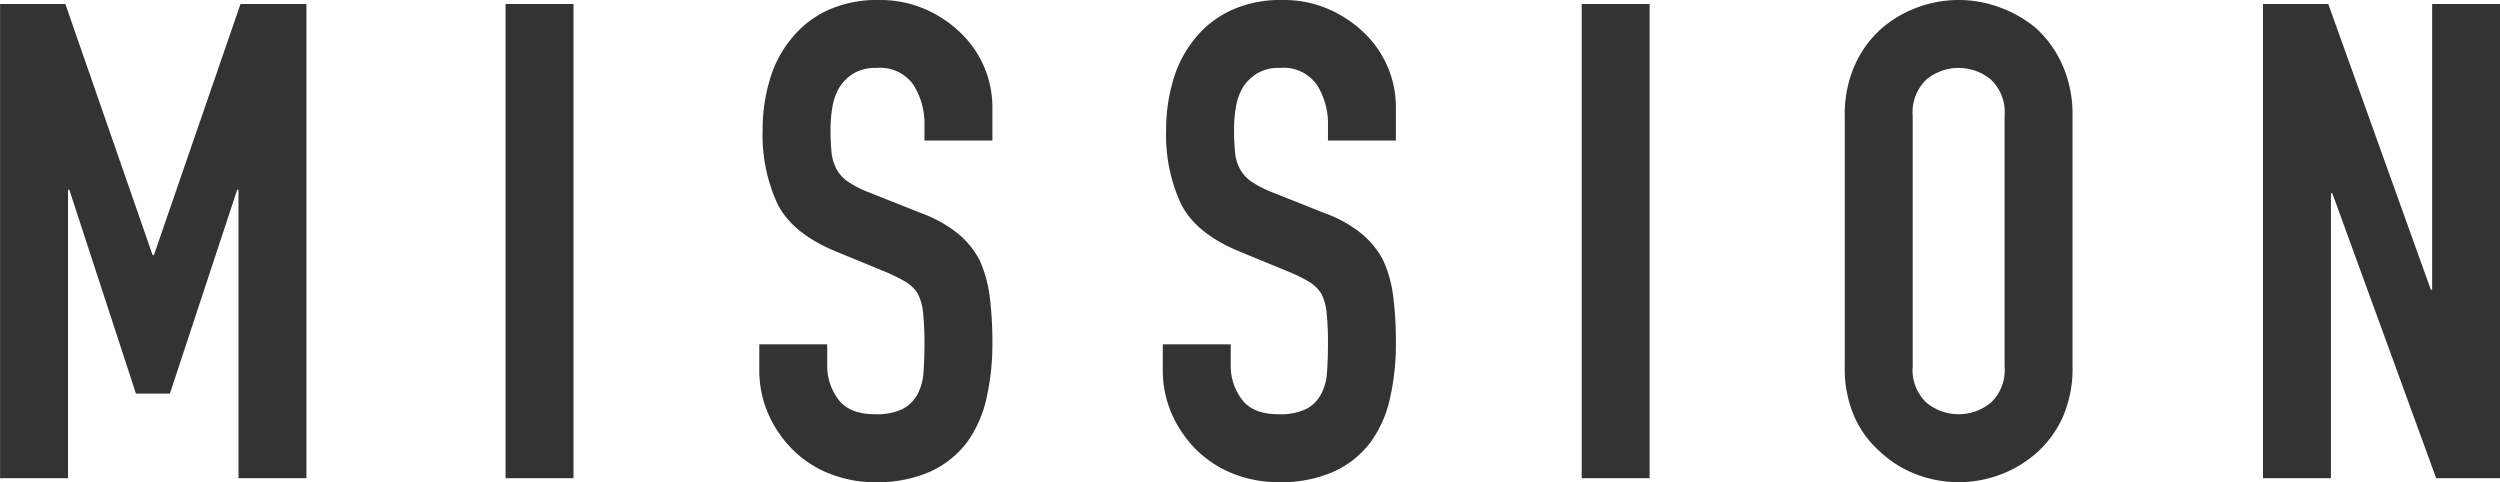 <svg xmlns="http://www.w3.org/2000/svg" width="300.31" height="57.91" viewBox="0 0 300.31 57.91">
  <defs>
    <style>
      .cls-1 {
        fill: #333;
        fill-rule: evenodd;
      }
    </style>
  </defs>
  <path id="txt_vision_mission.svg" class="cls-1" d="M2856.17,3885.97v-34.64h0.16l8,24.48h4.08l8.08-24.48h0.16v34.64h8.16v-56.96h-7.92l-10.4,30.16h-0.16l-10.48-30.16h-7.84v56.96h8.16Zm60.72,0v-56.96h-8.16v56.96h8.16Zm50.32-44.56a12.368,12.368,0,0,0-3.68-8.8,14.363,14.363,0,0,0-4.36-2.96,13.506,13.506,0,0,0-5.56-1.12,14.227,14.227,0,0,0-6.2,1.24,12.04,12.04,0,0,0-4.28,3.32,13.653,13.653,0,0,0-2.64,4.96,20.6,20.6,0,0,0-.88,6.08,19.677,19.677,0,0,0,1.8,8.92q1.8,3.555,7.08,5.72l5.84,2.4a20.636,20.636,0,0,1,2.44,1.2,4.528,4.528,0,0,1,1.48,1.44,6.419,6.419,0,0,1,.64,2.32,36.394,36.394,0,0,1,.16,3.68q0,1.92-.12,3.48a6.428,6.428,0,0,1-.76,2.68,4.326,4.326,0,0,1-1.8,1.72,7.2,7.2,0,0,1-3.24.6q-3.12,0-4.44-1.8a6.672,6.672,0,0,1-1.32-4.04v-2.56h-8.16v3.04a13.007,13.007,0,0,0,1.08,5.32,13.957,13.957,0,0,0,2.92,4.28,12.932,12.932,0,0,0,4.4,2.88,14.54,14.54,0,0,0,5.52,1.04,15.6,15.6,0,0,0,6.64-1.28,11.541,11.541,0,0,0,4.4-3.52,14.2,14.2,0,0,0,2.32-5.24,29.3,29.3,0,0,0,.72-6.68,43.791,43.791,0,0,0-.32-5.56,15.551,15.551,0,0,0-1.2-4.36,10.471,10.471,0,0,0-2.64-3.24,15.518,15.518,0,0,0-4.4-2.44l-6.24-2.48a12.672,12.672,0,0,1-2.52-1.28,4.384,4.384,0,0,1-1.4-1.52,5.315,5.315,0,0,1-.6-2,27.094,27.094,0,0,1-.12-2.8,15.408,15.408,0,0,1,.24-2.76,6.677,6.677,0,0,1,.88-2.36,5.261,5.261,0,0,1,1.68-1.6,5.1,5.1,0,0,1,2.72-.64,4.882,4.882,0,0,1,4.44,2.04,8.7,8.7,0,0,1,1.32,4.84v1.84h8.16v-4Zm48.47,0a12.327,12.327,0,0,0-3.68-8.8,14.242,14.242,0,0,0-4.36-2.96,13.473,13.473,0,0,0-5.56-1.12,14.258,14.258,0,0,0-6.2,1.24,12.129,12.129,0,0,0-4.28,3.32,13.962,13.962,0,0,0-2.64,4.96,20.933,20.933,0,0,0-.88,6.08,19.677,19.677,0,0,0,1.8,8.92q1.8,3.555,7.08,5.72l5.84,2.4a19.185,19.185,0,0,1,2.44,1.2,4.343,4.343,0,0,1,1.48,1.44,6.224,6.224,0,0,1,.64,2.32,33.663,33.663,0,0,1,.16,3.68q0,1.92-.12,3.48a6.283,6.283,0,0,1-.76,2.68,4.212,4.212,0,0,1-1.8,1.72,7.141,7.141,0,0,1-3.24.6q-3.12,0-4.44-1.8a6.672,6.672,0,0,1-1.32-4.04v-2.56h-8.16v3.04a13.007,13.007,0,0,0,1.08,5.32,14.134,14.134,0,0,0,2.92,4.28,13.128,13.128,0,0,0,4.4,2.88,14.615,14.615,0,0,0,5.52,1.04,15.539,15.539,0,0,0,6.64-1.28,11.466,11.466,0,0,0,4.4-3.52,14.043,14.043,0,0,0,2.32-5.24,29.3,29.3,0,0,0,.72-6.68,42.015,42.015,0,0,0-.32-5.56,14.906,14.906,0,0,0-1.2-4.36,10.471,10.471,0,0,0-2.64-3.24,15.38,15.38,0,0,0-4.4-2.44l-6.24-2.48a13.257,13.257,0,0,1-2.52-1.28,4.482,4.482,0,0,1-1.4-1.52,5.315,5.315,0,0,1-.6-2,27.094,27.094,0,0,1-.12-2.8,15.408,15.408,0,0,1,.24-2.76,6.875,6.875,0,0,1,.88-2.36,5.475,5.475,0,0,1,1.68-1.6,5.119,5.119,0,0,1,2.72-.64,4.882,4.882,0,0,1,4.44,2.04,8.7,8.7,0,0,1,1.32,4.84v1.84h8.16v-4Zm30.48,44.56v-56.96H3038v56.96h8.16Zm23.44-13.44a14.431,14.431,0,0,0,1.2,6.16,12.223,12.223,0,0,0,3.2,4.24,13.008,13.008,0,0,0,4.36,2.64,14.194,14.194,0,0,0,9.84,0,13.767,13.767,0,0,0,4.44-2.64,12.675,12.675,0,0,0,3.12-4.24,14.431,14.431,0,0,0,1.2-6.16v-30.08a14.564,14.564,0,0,0-1.2-6.08,13.361,13.361,0,0,0-3.12-4.4,14.491,14.491,0,0,0-4.44-2.56,14.194,14.194,0,0,0-9.84,0,13.661,13.661,0,0,0-4.36,2.56,12.859,12.859,0,0,0-3.2,4.4,14.564,14.564,0,0,0-1.2,6.08v30.08Zm8.16-30.08a5.435,5.435,0,0,1,1.64-4.36,6.077,6.077,0,0,1,7.76,0,5.4,5.4,0,0,1,1.64,4.36v30.08a5.4,5.4,0,0,1-1.64,4.36,6.077,6.077,0,0,1-7.76,0,5.435,5.435,0,0,1-1.64-4.36v-30.08Zm50.24,43.52v-34.24h0.16l12.48,34.24h7.68v-56.96h-8.16v34.32H3140l-12.32-34.32h-7.84v56.96H3128Z" transform="translate(-2848 -3828.53)"/>
</svg>
